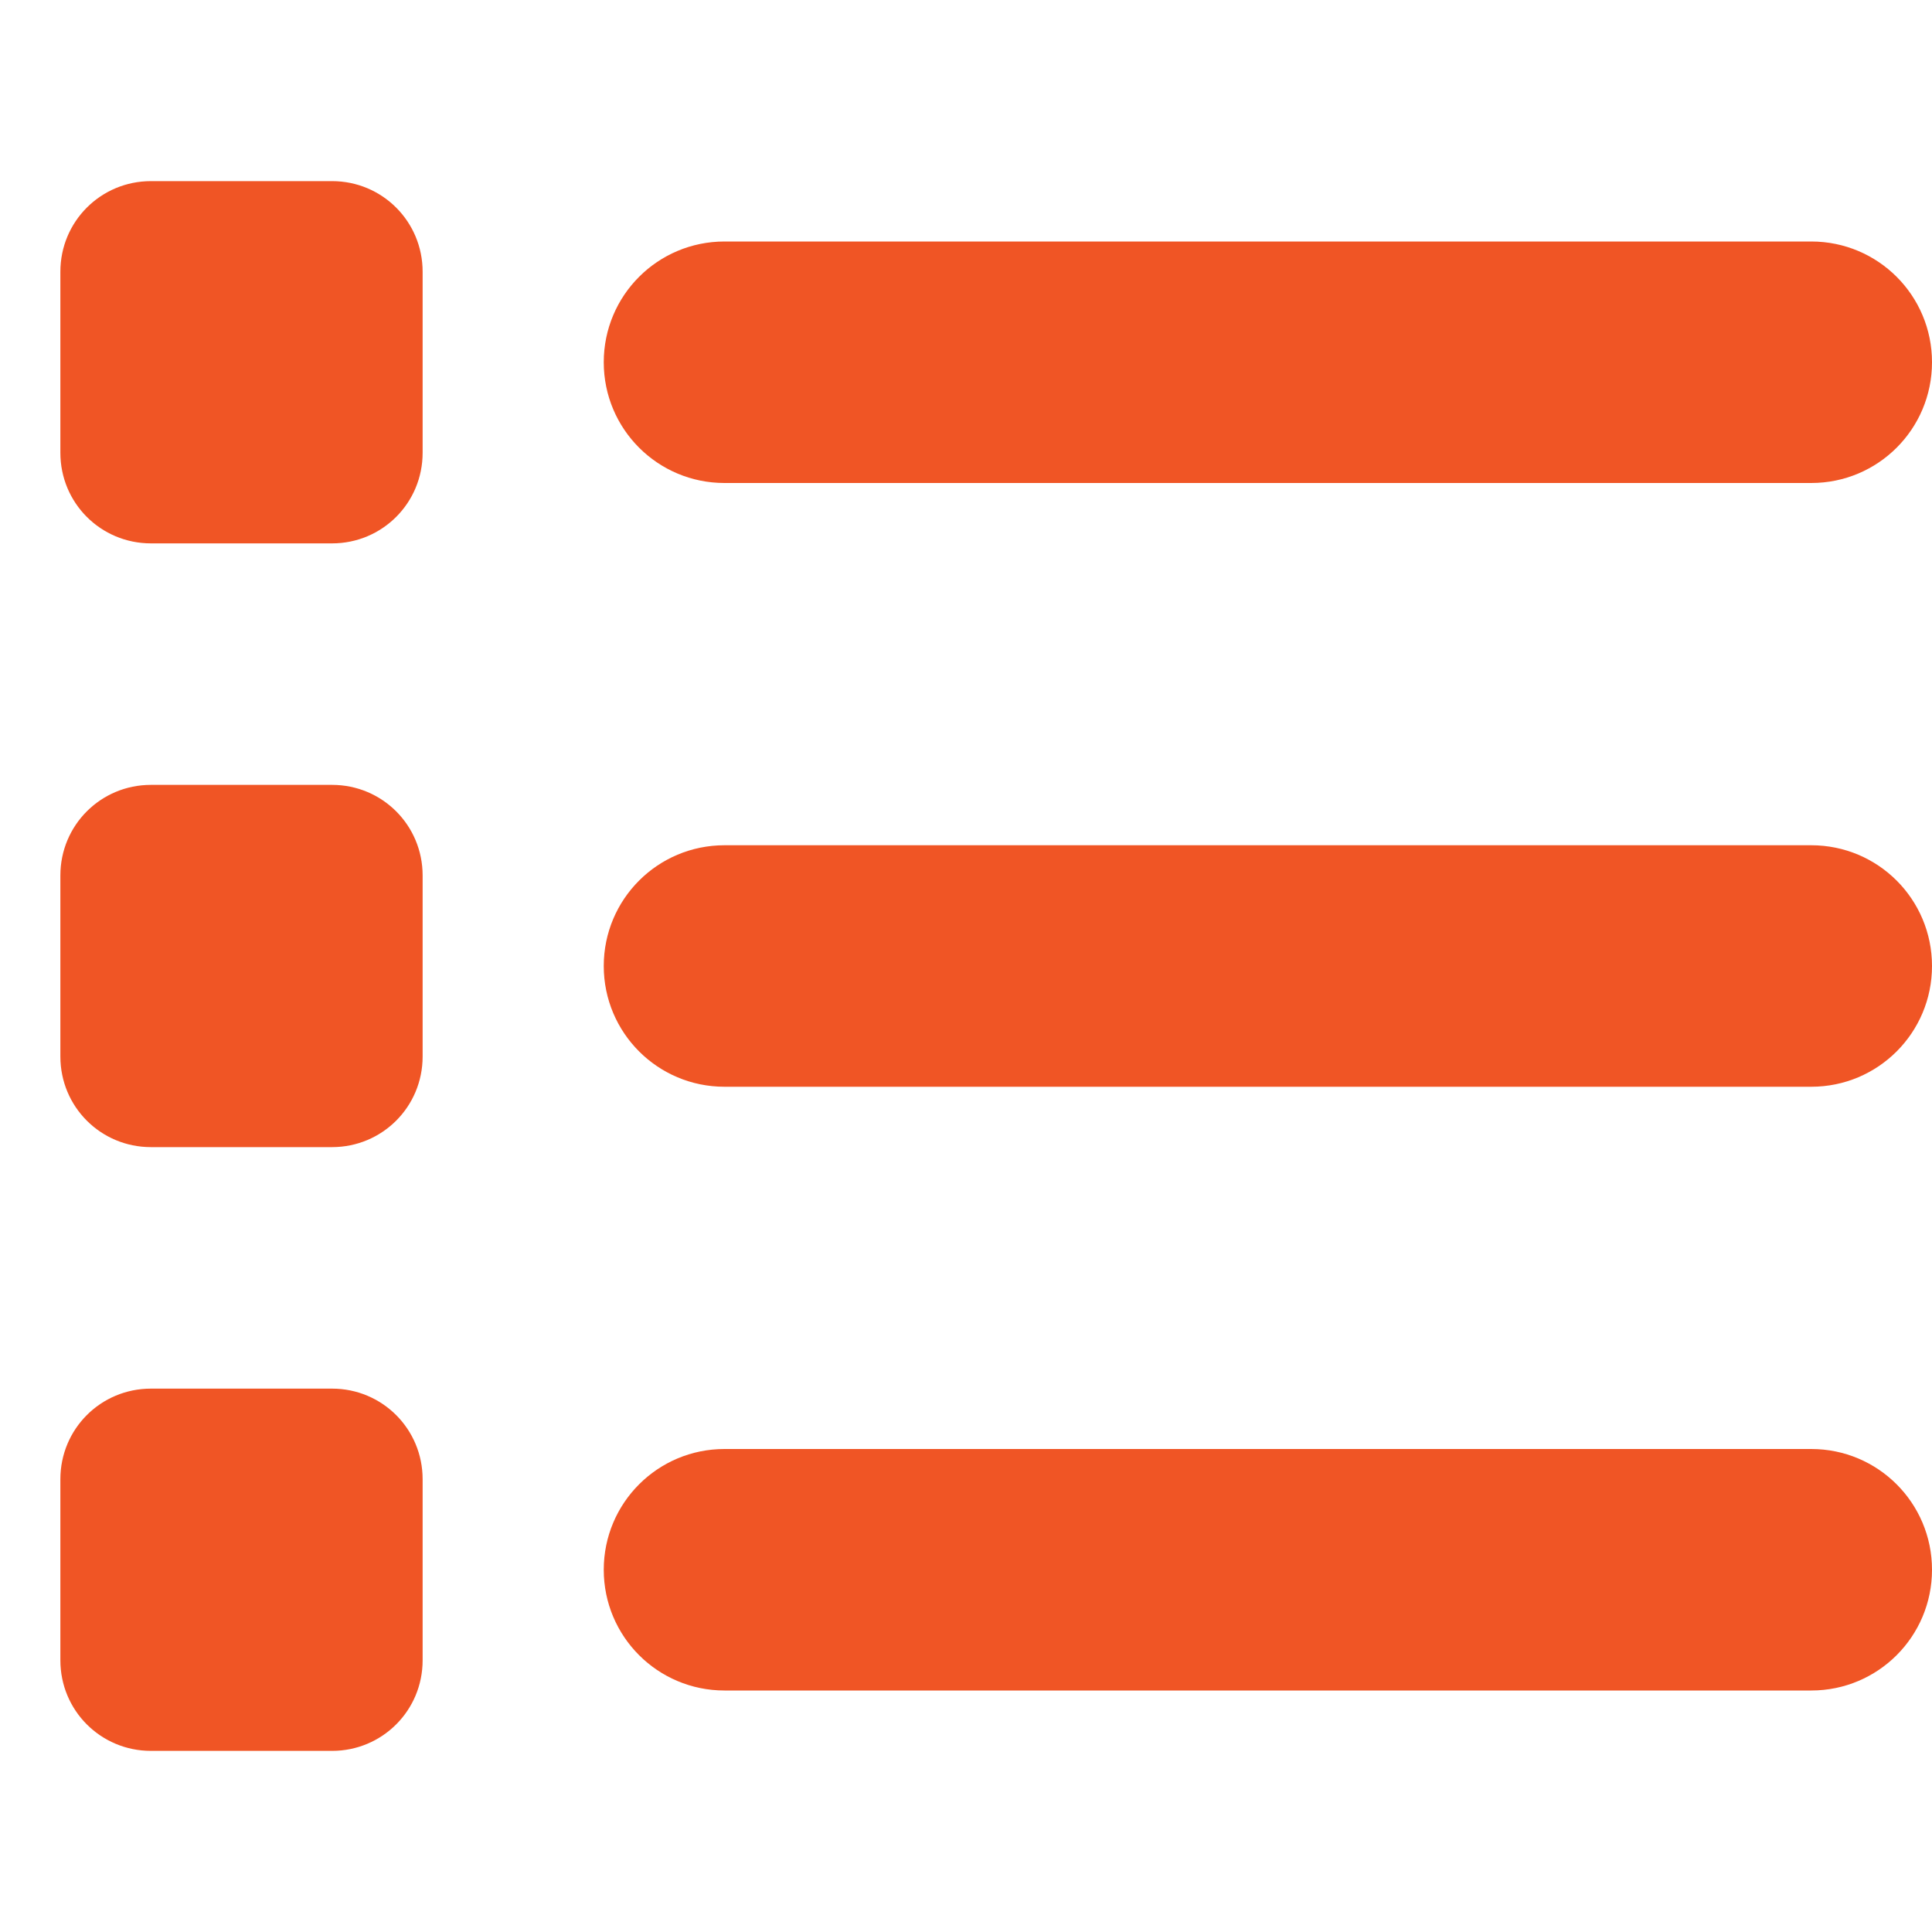 ﻿<svg width="64" height="64" viewBox="0 0 64 64" fill="none" xmlns="http://www.w3.org/2000/svg">
<path d="M5 6C3.337 6 2 7.338 2 9V15C2 16.663 3.337 18 5 18H11C12.662 18 14 16.663 14 15V9C14 7.338 12.662 6 11 6H5ZM24 8C21.788 8 20 9.787 20 12C20 14.213 21.788 16 24 16H60C62.212 16 64 14.213 64 12C64 9.787 62.212 8 60 8H24ZM24 28C21.788 28 20 29.788 20 32C20 34.212 21.788 36 24 36H60C62.212 36 64 34.212 64 32C64 29.788 62.212 28 60 28H24ZM24 48C21.788 48 20 49.788 20 52C20 54.212 21.788 56 24 56H60C62.212 56 64 54.212 64 52C64 49.788 62.212 48 60 48H24ZM2 29V35C2 36.663 3.337 38 5 38H11C12.662 38 14 36.663 14 35V29C14 27.337 12.662 26 11 26H5C3.337 26 2 27.337 2 29ZM5 46C3.337 46 2 47.337 2 49V55C2 56.663 3.337 58 5 58H11C12.662 58 14 56.663 14 55V49C14 47.337 12.662 46 11 46H5Z" fill="#F05525"/>
</svg>
